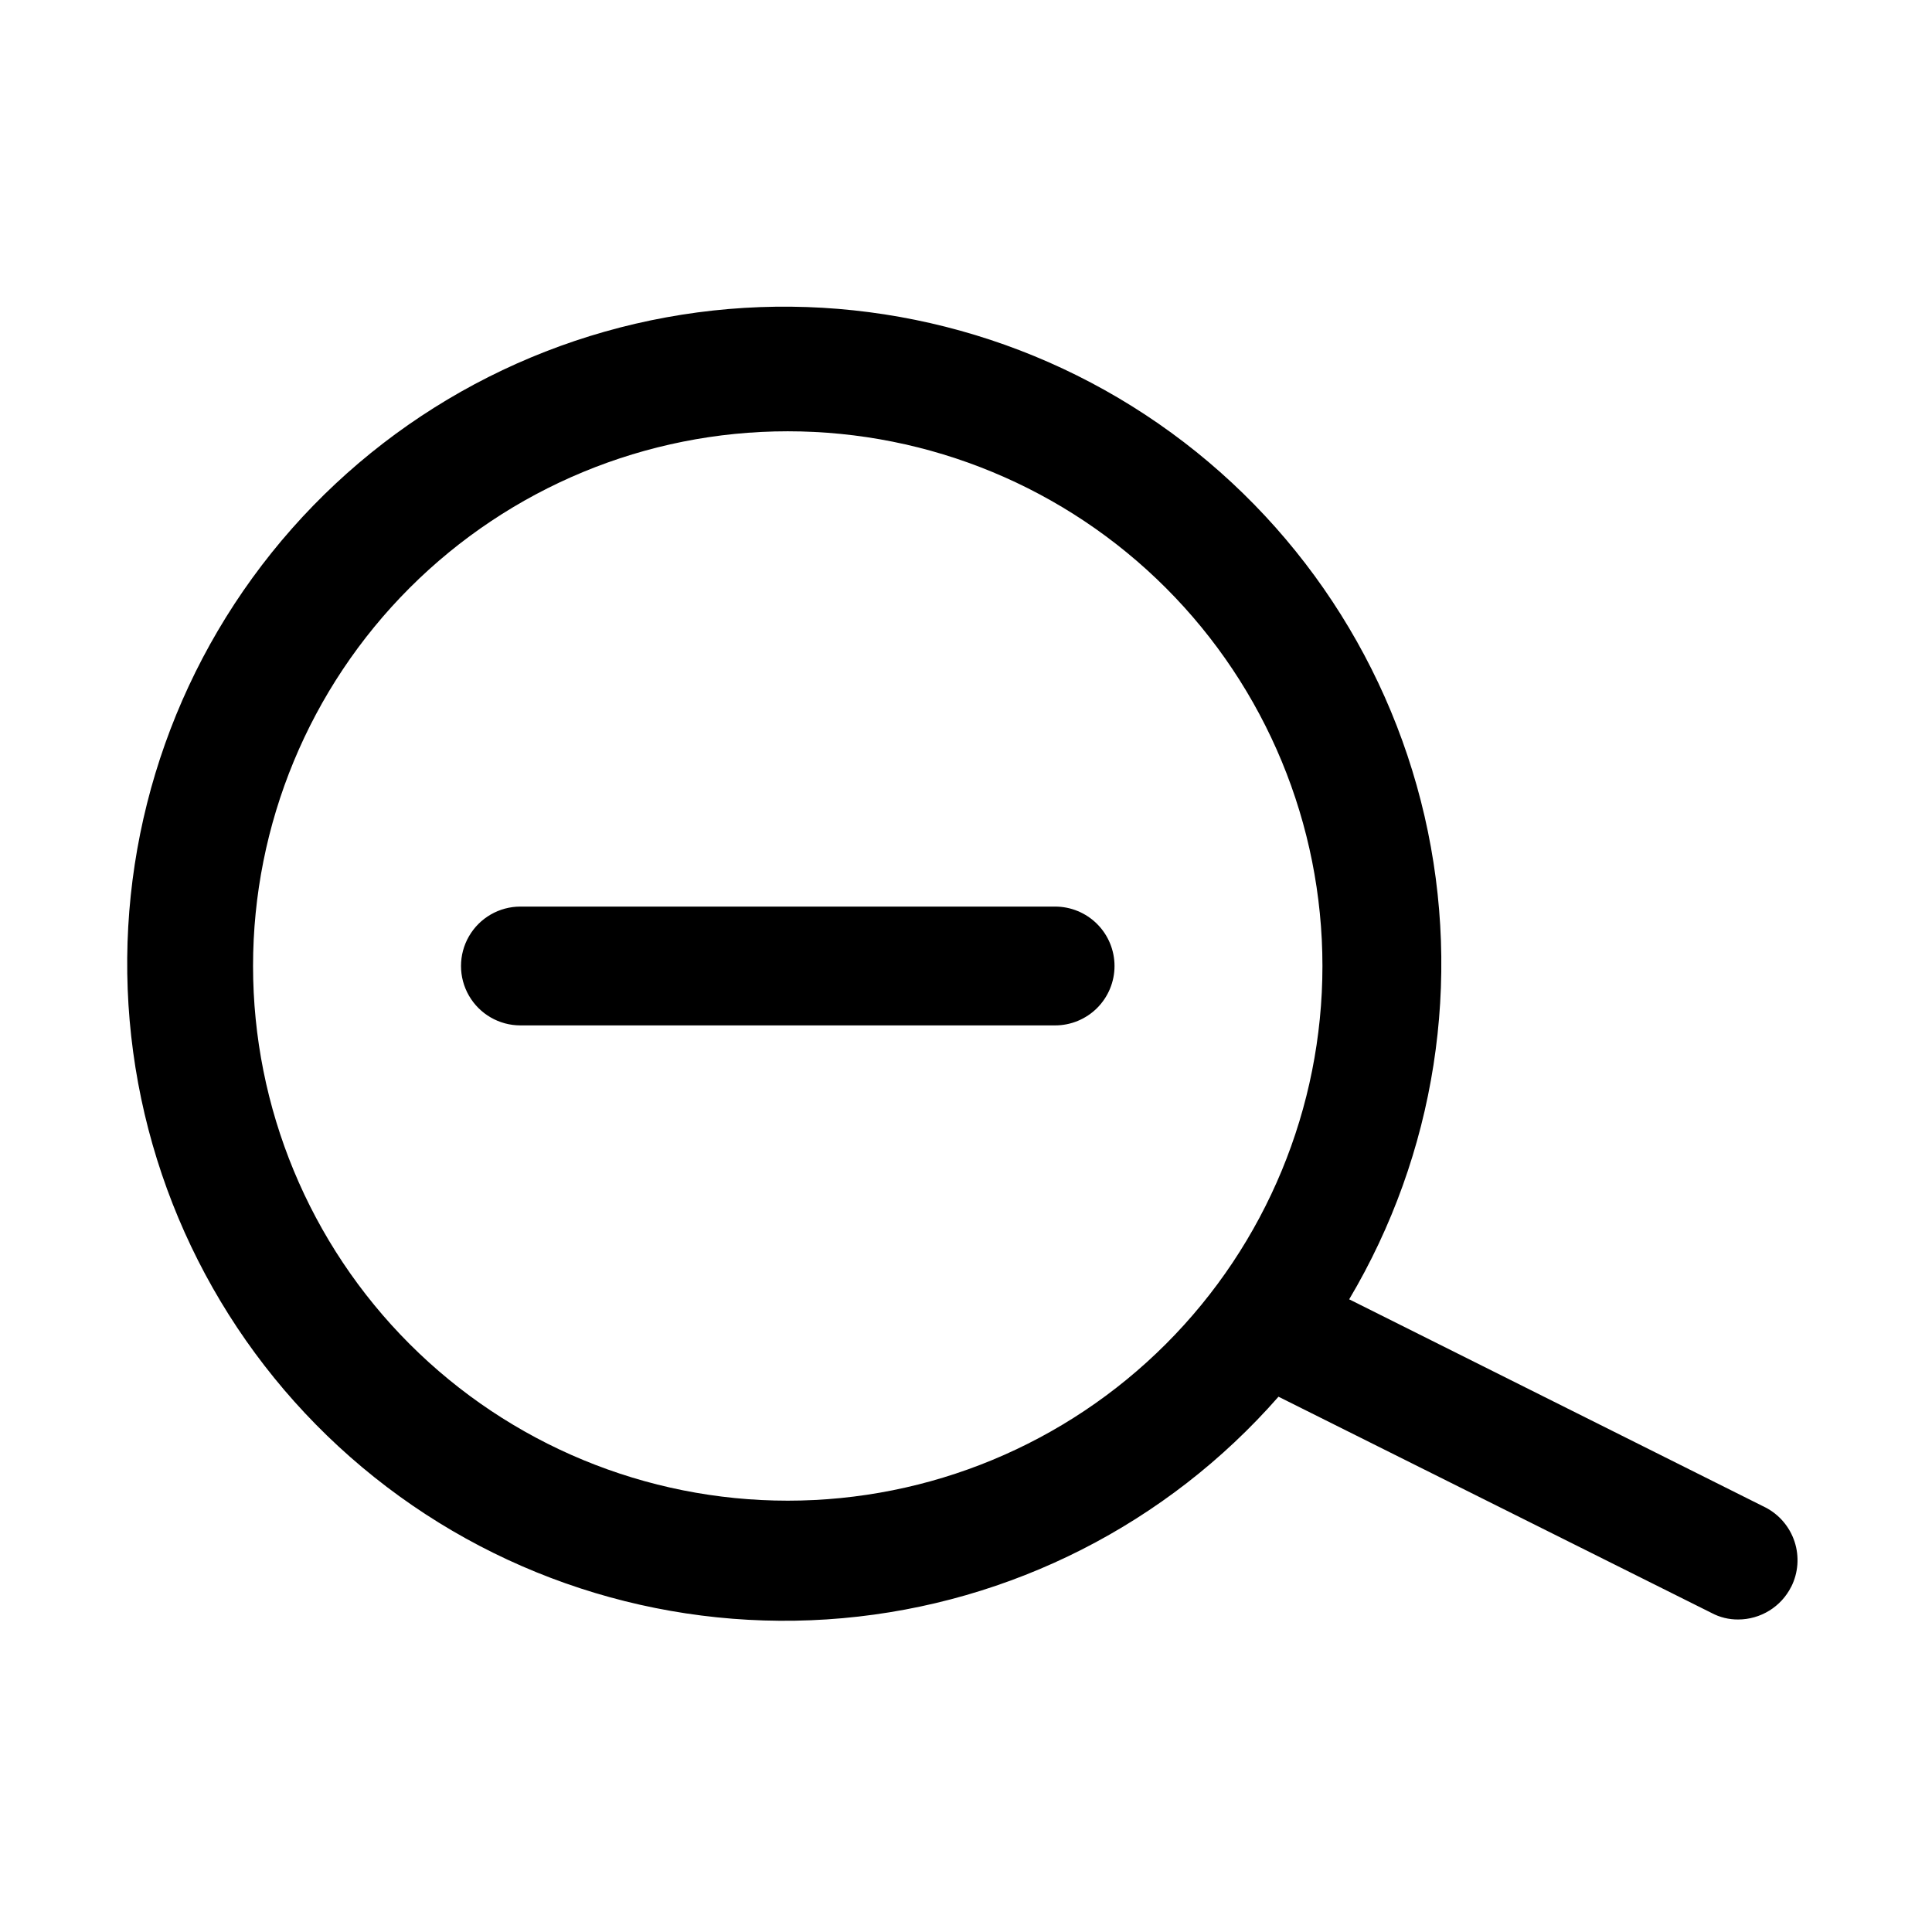 <?xml version="1.0" encoding="UTF-8"?>
<!-- Uploaded to: ICON Repo, www.svgrepo.com, Generator: ICON Repo Mixer Tools -->
<svg fill="#000000" width="800px" height="800px" version="1.1" viewBox="144 144 512 512" xmlns="http://www.w3.org/2000/svg">
 <path d="m439.36 400c0 4.176-1.66 8.18-4.613 11.133-2.953 2.949-6.957 4.609-11.133 4.609h-141.7c-5.625 0-10.82-3-13.633-7.871s-2.812-10.875 0-15.746 8.008-7.871 13.633-7.871h141.7c4.176 0 8.18 1.66 11.133 4.613 2.953 2.953 4.613 6.957 4.613 11.133zm179.32 164.52c-1.309 2.598-3.309 4.781-5.785 6.309-2.473 1.527-5.32 2.344-8.227 2.352-2.469 0.027-4.906-0.566-7.086-1.73l-114.77-57.309c-29.523 33.695-70.895 54.719-115.52 58.695-44.621 3.977-89.059-9.398-124.07-37.344-35.016-27.945-57.914-68.309-63.934-112.7-6.019-44.395 5.305-89.398 31.617-125.66 26.309-36.258 65.582-60.984 109.65-69.031 44.07-8.047 89.551 1.199 126.98 25.82 37.43 24.621 63.926 62.719 73.988 106.38 10.059 43.656 2.906 89.508-19.973 128.03l110.21 55.105 0.004-0.004c3.707 1.887 6.516 5.168 7.816 9.121 1.297 3.953 0.977 8.258-0.891 11.977zm-124.22-164.52c0-37.582-14.926-73.621-41.5-100.2-26.574-26.574-62.613-41.504-100.2-41.504-37.578 0-73.621 14.93-100.2 41.504-26.57 26.574-41.5 62.613-41.5 100.2 0 37.578 14.93 73.621 41.5 100.19 26.574 26.574 62.617 41.504 100.2 41.504 37.582 0 73.621-14.93 100.2-41.504 26.574-26.57 41.5-62.613 41.5-100.19z"/>
</svg>